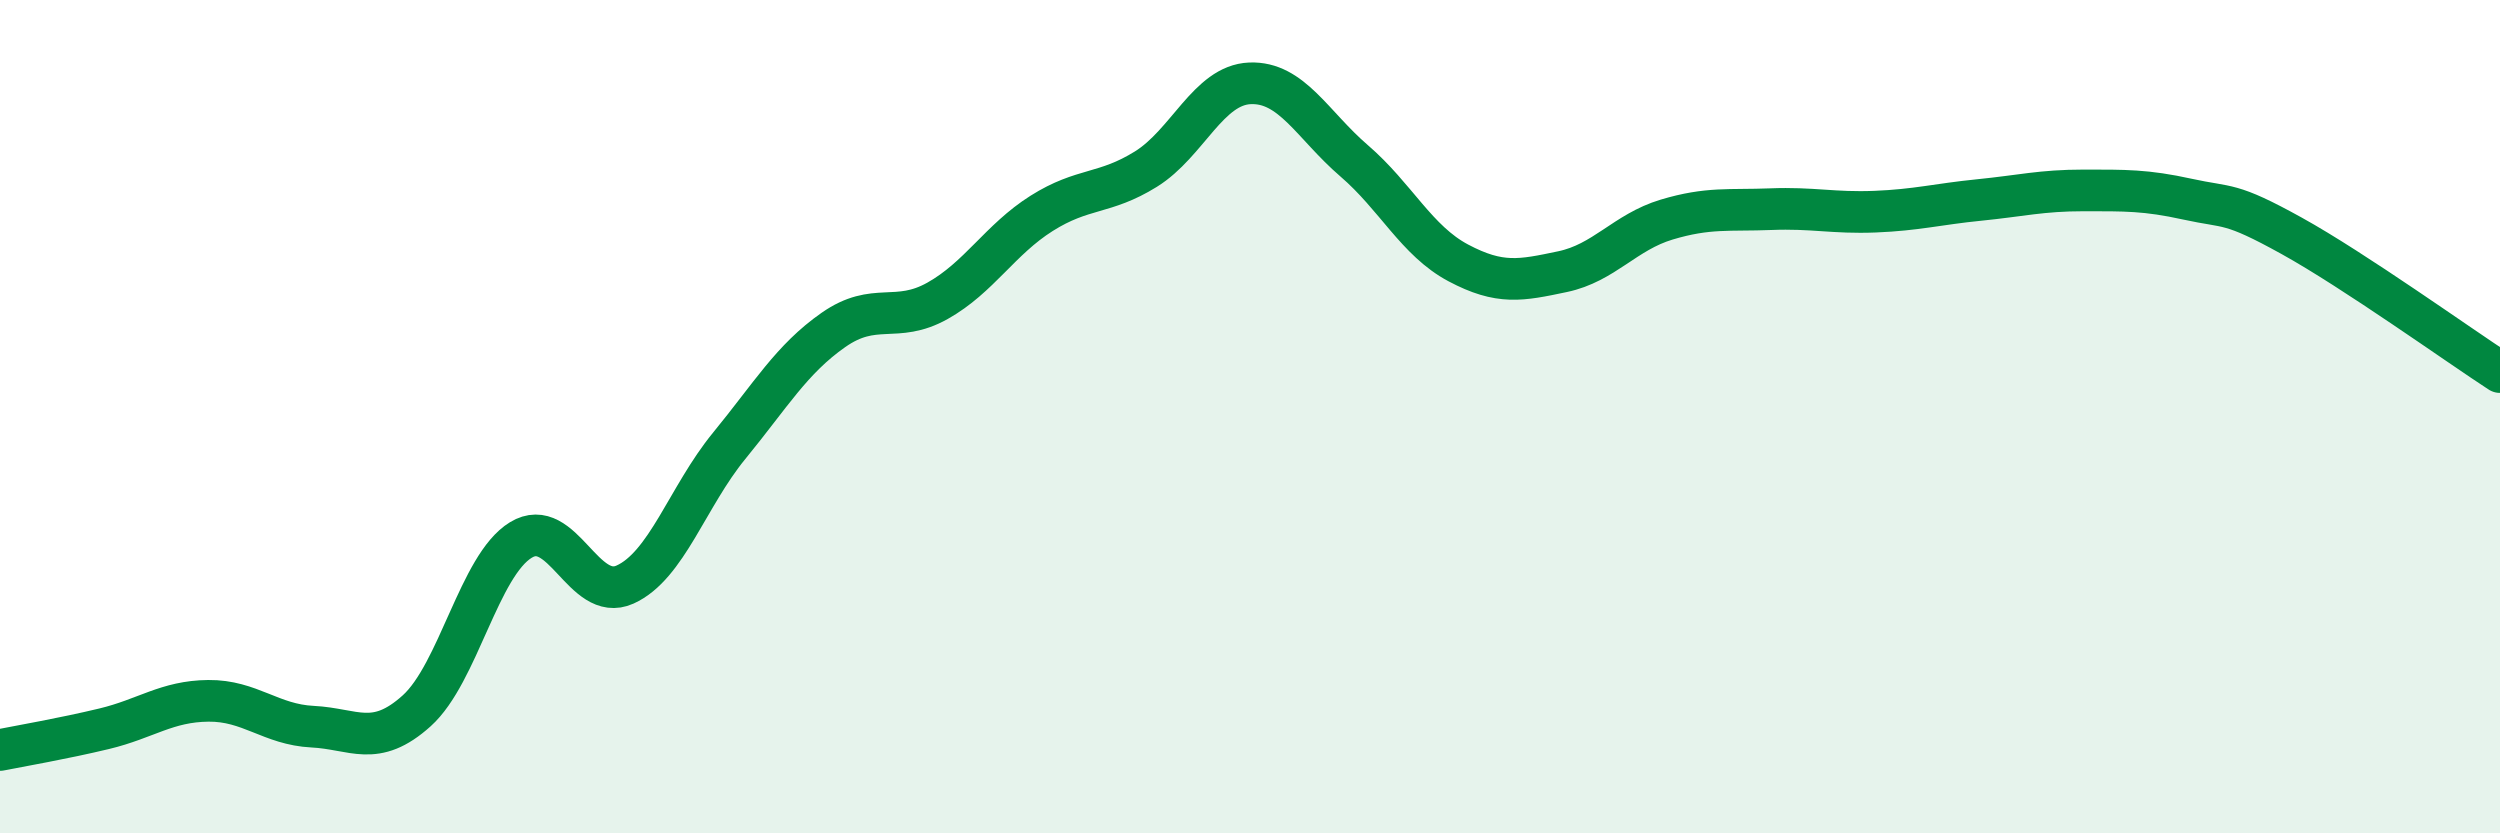 
    <svg width="60" height="20" viewBox="0 0 60 20" xmlns="http://www.w3.org/2000/svg">
      <path
        d="M 0,18 C 0.5,17.9 1.5,17.73 2.5,17.49 C 3.5,17.25 4,16.83 5,16.82 C 6,16.81 6.5,17.39 7.5,17.44 C 8.5,17.49 9,17.96 10,17.06 C 11,16.16 11.5,13.57 12.5,12.96 C 13.5,12.35 14,14.48 15,14.03 C 16,13.58 16.5,11.92 17.5,10.7 C 18.5,9.48 19,8.62 20,7.92 C 21,7.22 21.5,7.78 22.5,7.22 C 23.5,6.66 24,5.75 25,5.12 C 26,4.49 26.5,4.68 27.5,4.06 C 28.5,3.44 29,2.04 30,2 C 31,1.96 31.5,3 32.5,3.86 C 33.5,4.72 34,5.78 35,6.31 C 36,6.84 36.5,6.73 37.5,6.52 C 38.5,6.31 39,5.57 40,5.27 C 41,4.97 41.5,5.06 42.5,5.02 C 43.5,4.98 44,5.12 45,5.08 C 46,5.04 46.5,4.9 47.5,4.8 C 48.5,4.7 49,4.57 50,4.57 C 51,4.57 51.5,4.56 52.5,4.78 C 53.5,5 53.5,4.83 55,5.66 C 56.5,6.49 59,8.28 60,8.93L60 20L0 20Z"
        fill="#008740"
        opacity="0.1"
        stroke-linecap="round"
        stroke-linejoin="round"
      />
      <path
        d="M 0,18 C 0.5,17.9 1.5,17.73 2.5,17.49 C 3.5,17.25 4,16.83 5,16.82 C 6,16.81 6.5,17.39 7.5,17.44 C 8.5,17.49 9,17.96 10,17.06 C 11,16.16 11.5,13.57 12.5,12.96 C 13.5,12.35 14,14.48 15,14.03 C 16,13.58 16.5,11.92 17.5,10.7 C 18.5,9.48 19,8.62 20,7.92 C 21,7.22 21.5,7.78 22.5,7.22 C 23.5,6.66 24,5.75 25,5.12 C 26,4.49 26.5,4.68 27.5,4.06 C 28.5,3.44 29,2.04 30,2 C 31,1.96 31.5,3 32.5,3.86 C 33.5,4.72 34,5.78 35,6.31 C 36,6.84 36.5,6.73 37.5,6.52 C 38.5,6.31 39,5.57 40,5.27 C 41,4.97 41.5,5.06 42.5,5.02 C 43.5,4.98 44,5.12 45,5.08 C 46,5.04 46.5,4.9 47.5,4.8 C 48.5,4.7 49,4.57 50,4.57 C 51,4.57 51.5,4.56 52.5,4.78 C 53.5,5 53.5,4.83 55,5.66 C 56.5,6.49 59,8.28 60,8.93"
        stroke="#008740"
        stroke-width="1"
        fill="none"
        stroke-linecap="round"
        stroke-linejoin="round"
      />
    </svg>
  